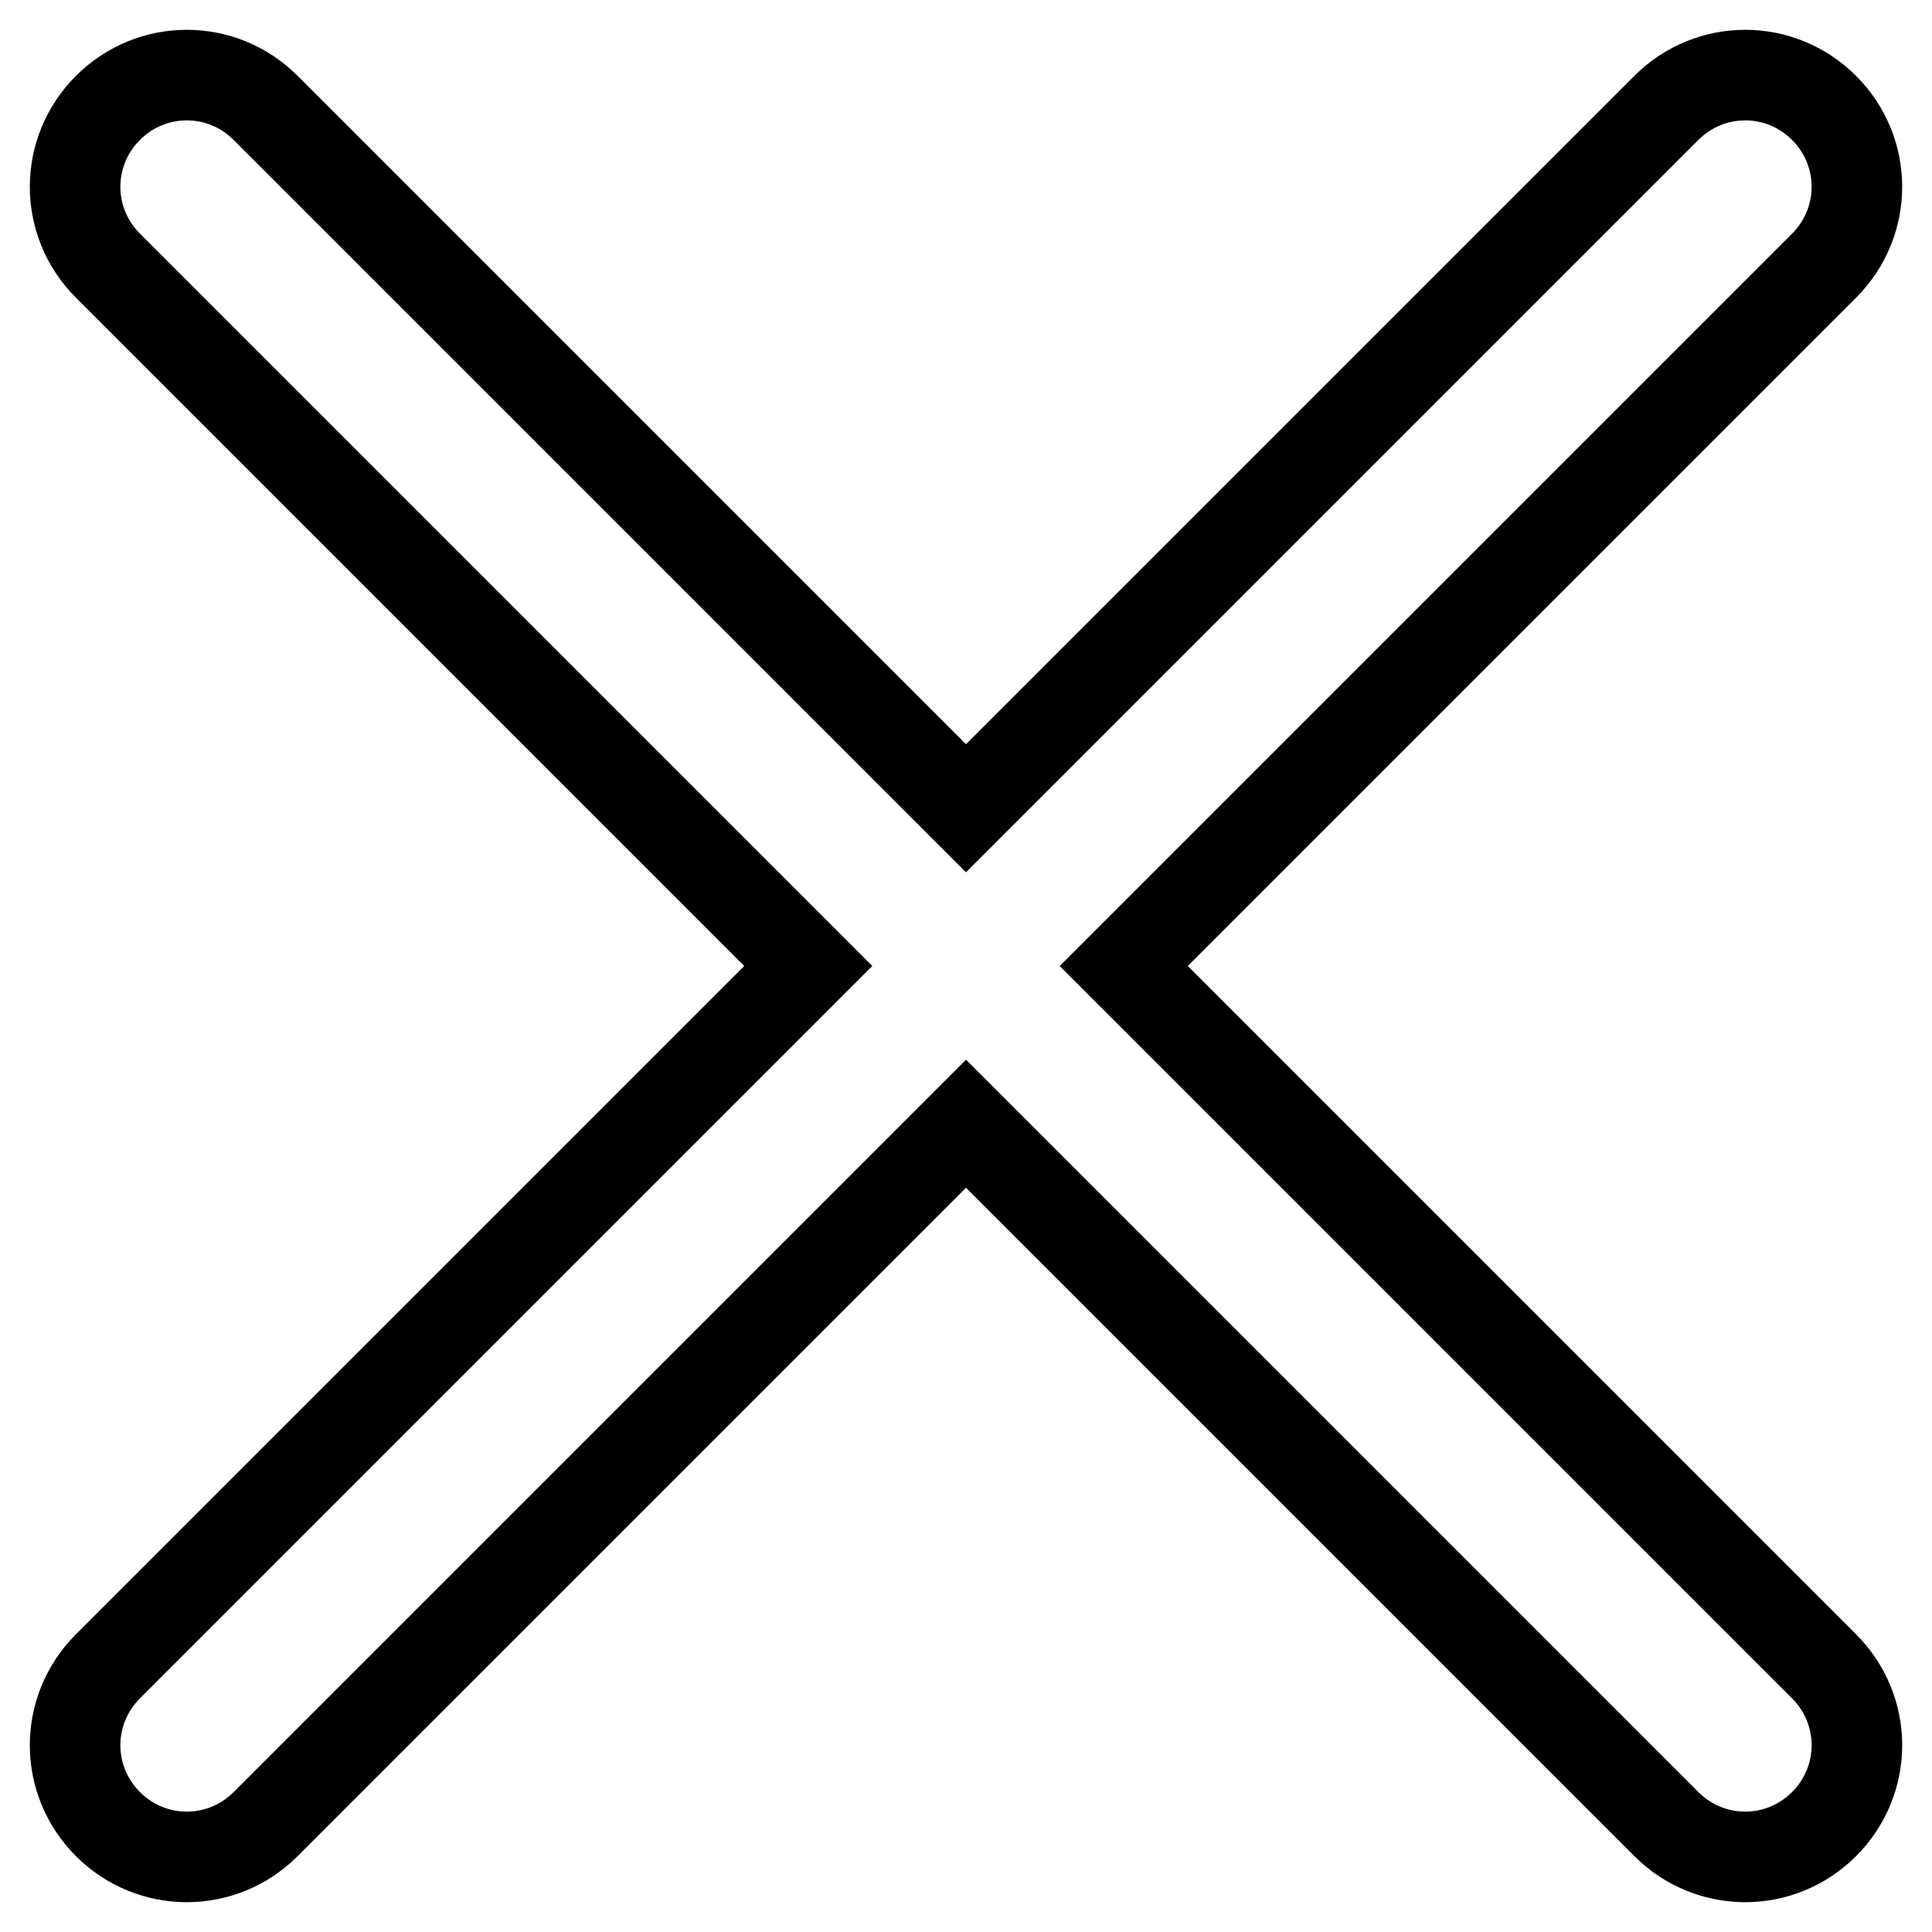 <?xml version="1.0" encoding="utf-8"?>
<!-- Svg Vector Icons : http://www.onlinewebfonts.com/icon -->
<!DOCTYPE svg PUBLIC "-//W3C//DTD SVG 1.1//EN" "http://www.w3.org/Graphics/SVG/1.1/DTD/svg11.dtd">
<svg version="1.1" xmlns="http://www.w3.org/2000/svg" xmlns:xlink="http://www.w3.org/1999/xlink" x="0px" y="0px" viewBox="0 0 256 256" enable-background="new 0 0 256 256" xml:space="preserve">
<g> <path stroke-width="12" fill-opacity="0" stroke="#000000"  d="M148.9,128l92.8-92.8c5.8-5.8,5.8-15.1,0-20.9c-5.8-5.8-15.1-5.8-20.9,0L128,107.1L35.2,14.3 c-5.8-5.8-15.1-5.8-20.9,0c-5.8,5.8-5.8,15.1,0,20.9l0,0l92.8,92.8l-92.8,92.8c-5.8,5.8-5.8,15.1,0,20.9c5.8,5.8,15.1,5.8,20.9,0 l0,0l92.8-92.8l92.8,92.8c5.8,5.8,15.1,5.8,20.9,0c5.8-5.8,5.8-15.1,0-20.9L148.9,128z"/></g>
</svg>